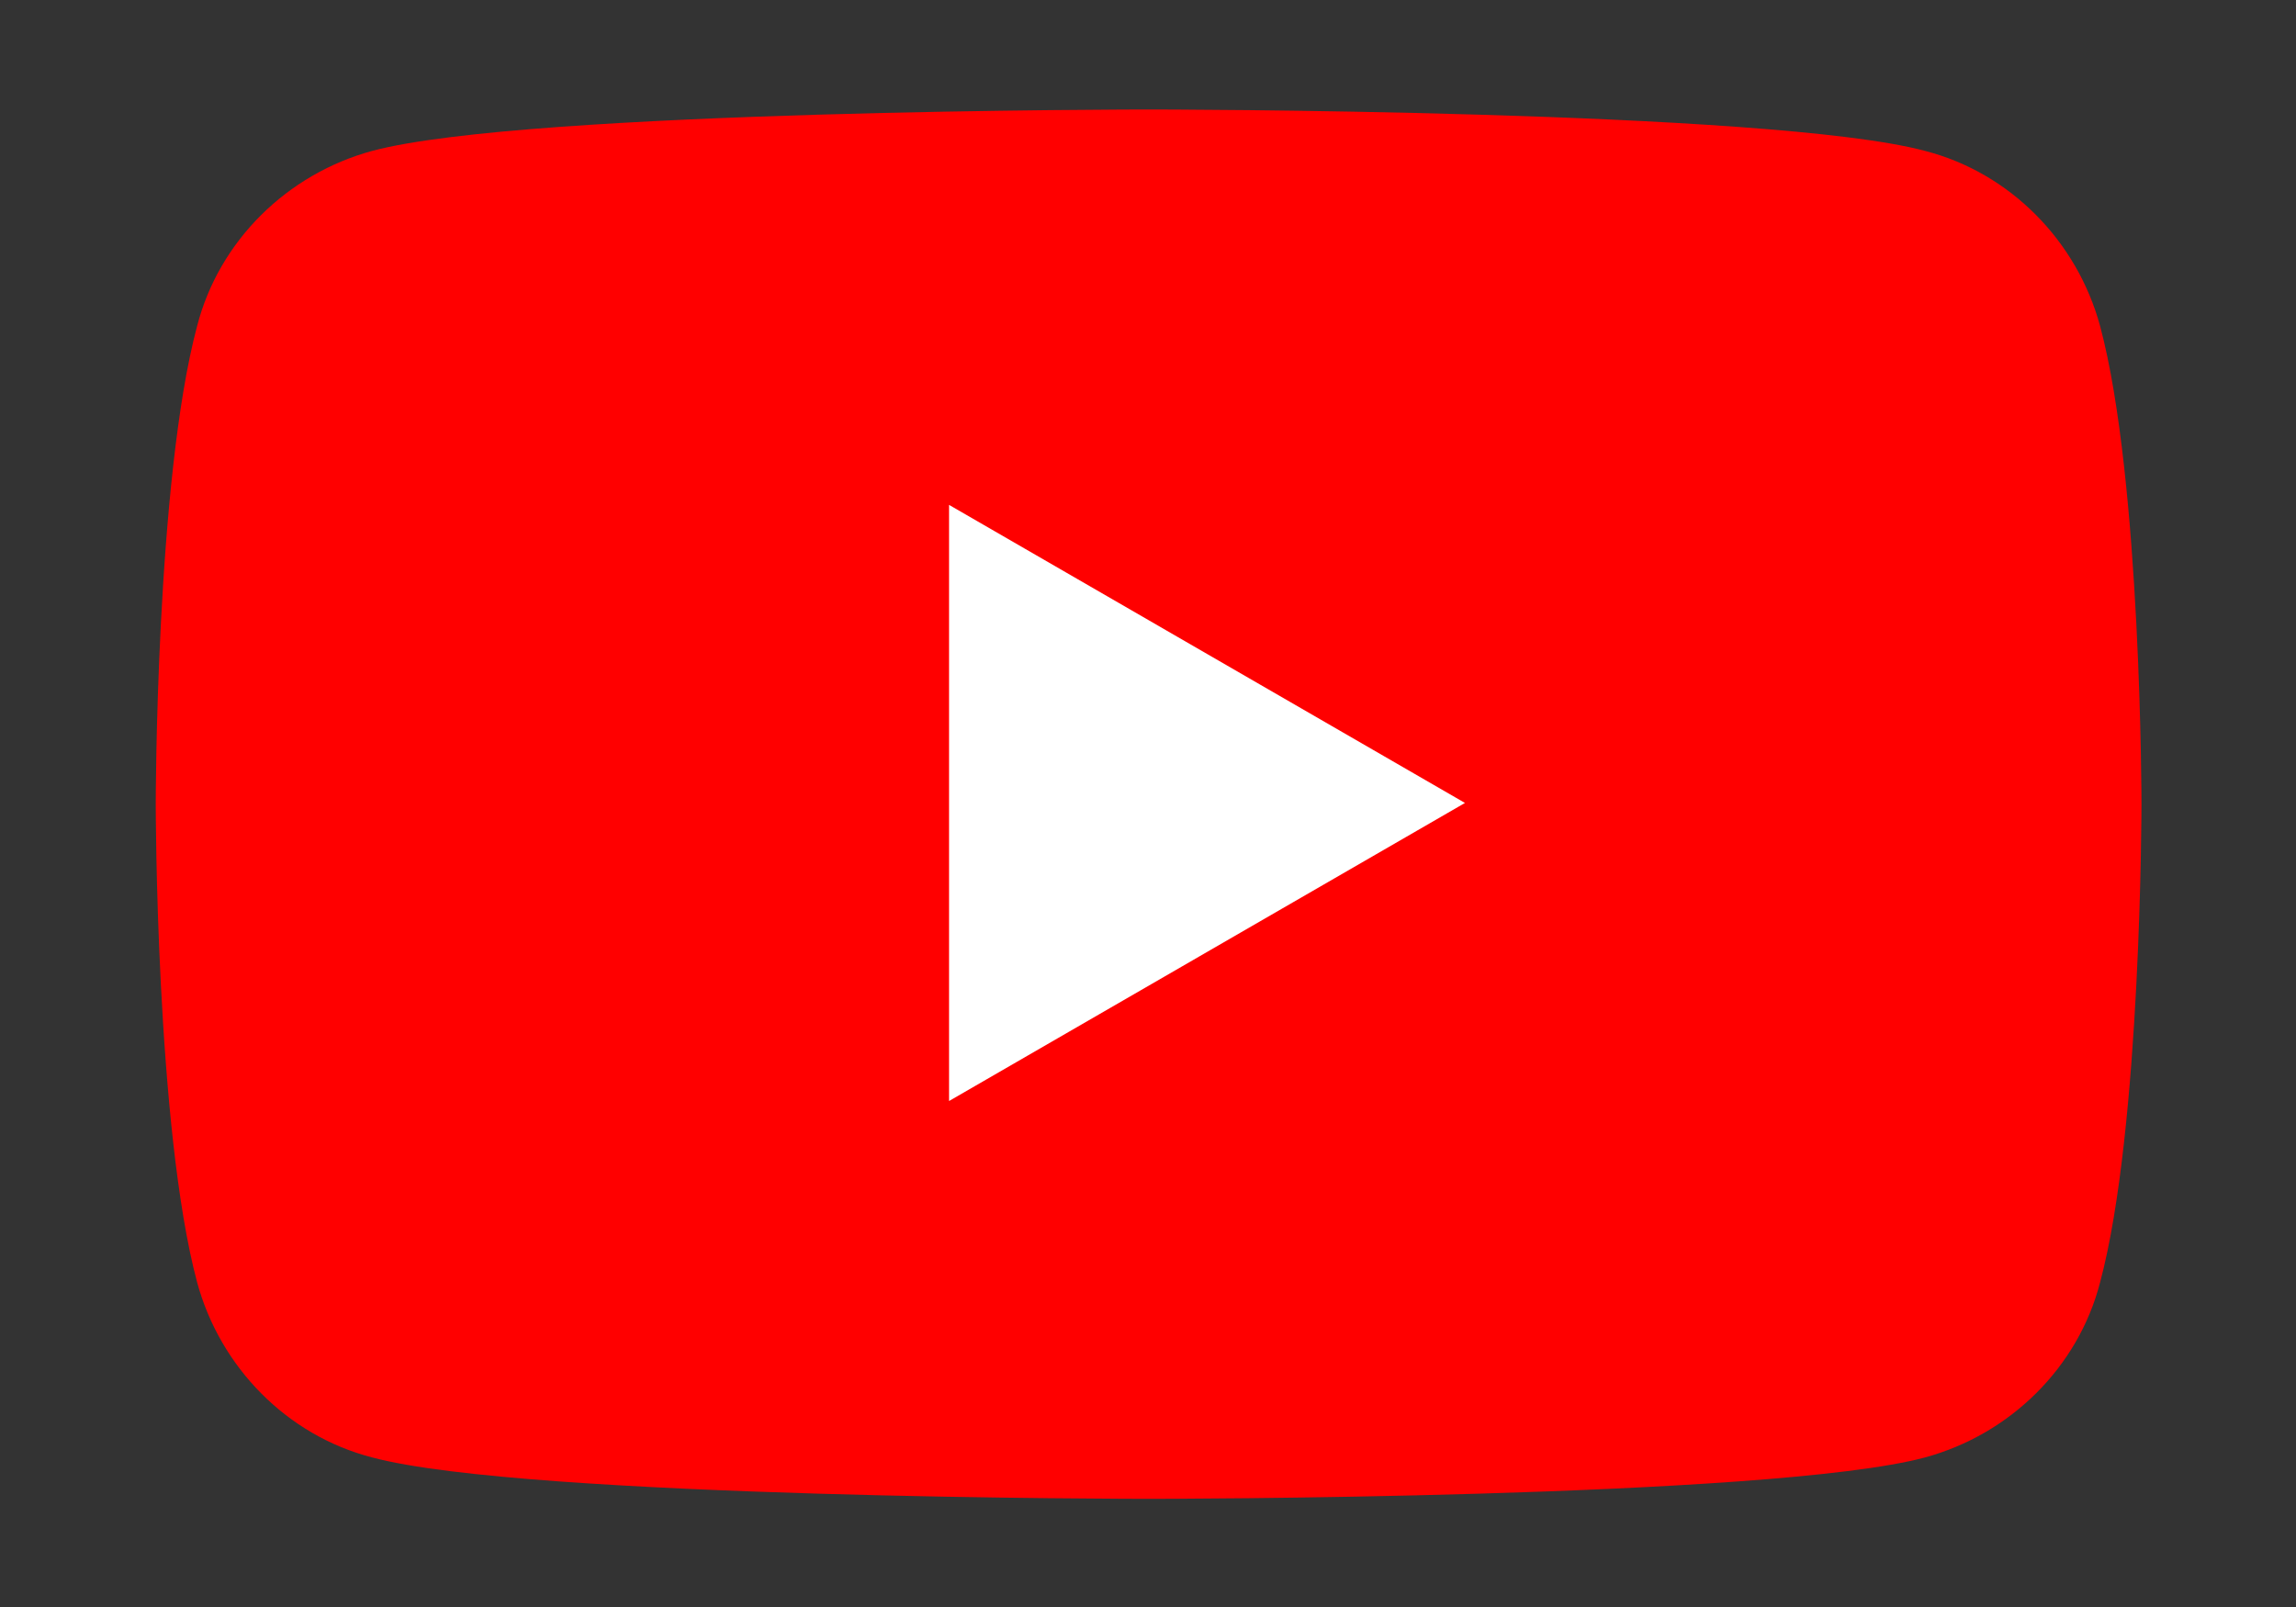<?xml version="1.0" encoding="UTF-8"?>
<svg id="Layer_1" xmlns="http://www.w3.org/2000/svg" version="1.1" viewBox="0 0 188.7 132.1">
  <rect x="0" y="0" width="188.7" height="132.1" fill="#333333" stroke="none"/>
  <!-- Generator: Adobe Illustrator 29.7.1, SVG Export Plug-In . SVG Version: 2.1.1 Build 8)  -->
  <defs>
    <style>
      .st0 {
        fill: #fff;
      }

      .st1 {
        fill: red;
      }
    </style>
  </defs>
  <path class="st1" d="M172.6,26.8c-1.9-7-7.4-12.6-14.4-14.4-12.7-3.4-63.8-3.4-63.8-3.4,0,0-51.1,0-63.8,3.4-7,1.9-12.6,7.4-14.4,14.4-3.4,12.7-3.4,39.3-3.4,39.3,0,0,0,26.6,3.4,39.3,1.9,7,7.4,12.6,14.4,14.4,12.7,3.4,63.8,3.4,63.8,3.4,0,0,51.1,0,63.8-3.4,7-1.9,12.6-7.4,14.4-14.4,3.4-12.7,3.4-39.3,3.4-39.3,0,0,0-26.6-3.4-39.3Z"/>
  <path class="st0" d="M78,90.5l42.4-24.5-42.4-24.5v49Z"/>
</svg>